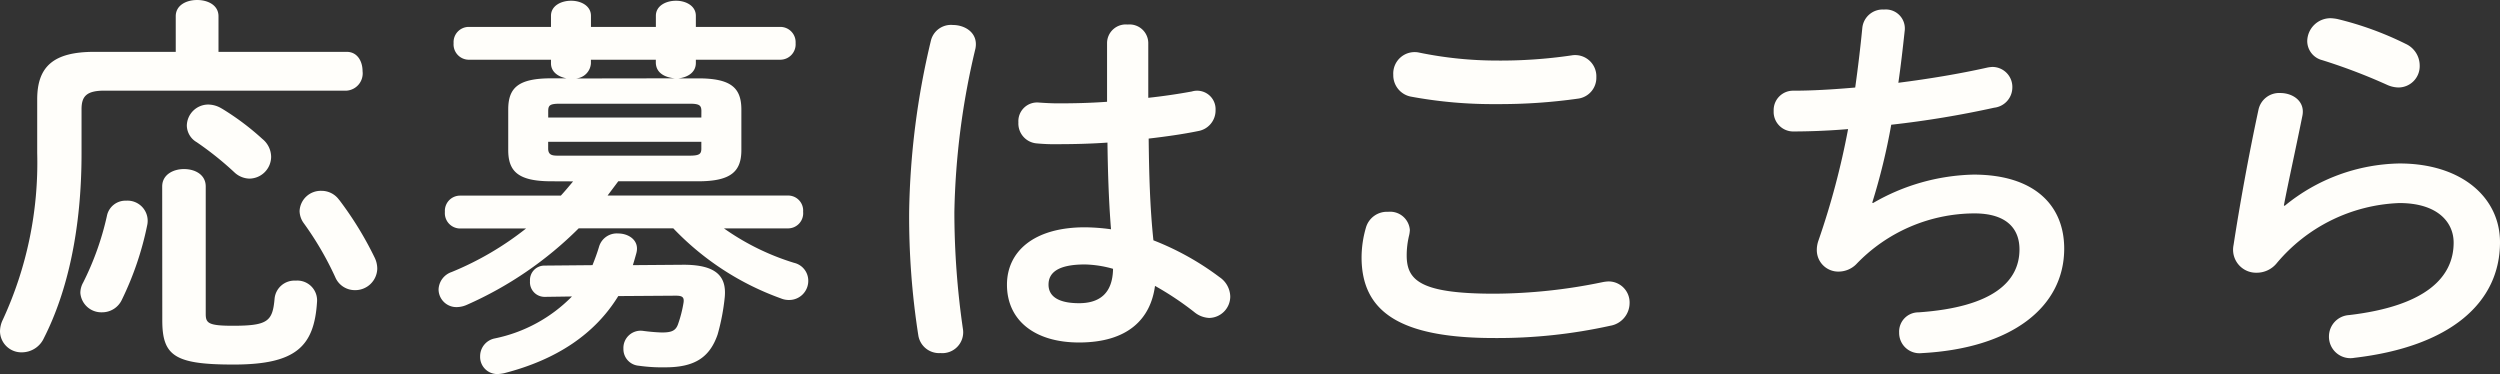 <svg xmlns="http://www.w3.org/2000/svg" width="202.112" height="30.24"><rect width="100%" height="100%" fill="#333333" stroke="none"/><path data-name="パス 41707" d="M14.208 4.192H7.616c-3.328 0-4.608 1.216-4.608 3.84v4.352A30.237 30.237 0 01.224 25.856a2.175 2.175 0 00-.224.928 1.728 1.728 0 001.792 1.7 1.964 1.964 0 001.76-1.156c1.92-3.776 3.04-8.832 3.04-14.912V8.828c0-1.056.416-1.5 1.856-1.5h19.584a1.4 1.4 0 001.28-1.568c0-.8-.416-1.568-1.28-1.568H17.664v-2.88C17.664.412 16.8 0 15.936 0s-1.728.416-1.728 1.312zM13.12 25.888c0 2.88.992 3.584 5.76 3.584 5.024 0 6.528-1.44 6.752-5.088a1.6 1.6 0 00-1.732-1.696 1.611 1.611 0 00-1.7 1.44c-.16 1.856-.544 2.208-3.392 2.208-1.984 0-2.176-.224-2.176-.96v-10.3c0-.96-.864-1.408-1.76-1.408-.864 0-1.76.448-1.76 1.408zm-4.48-8.416a23.1 23.1 0 01-1.92 5.376 1.714 1.714 0 00-.224.832 1.7 1.7 0 001.76 1.568 1.754 1.754 0 001.6-1.024 25.133 25.133 0 002.044-6.016 1.632 1.632 0 00-1.7-1.984 1.529 1.529 0 00-1.56 1.248zm9.28-8.7a2.113 2.113 0 00-1.088-.32 1.735 1.735 0 00-1.728 1.7 1.587 1.587 0 00.8 1.344 25.945 25.945 0 013.04 2.432 1.839 1.839 0 001.216.512 1.776 1.776 0 001.76-1.76 1.882 1.882 0 00-.7-1.44 21.026 21.026 0 00-3.3-2.472zm9.5 7.392a1.742 1.742 0 00-1.44-.736 1.71 1.71 0 00-1.76 1.632 1.715 1.715 0 00.32.96 25.54 25.54 0 012.56 4.38 1.714 1.714 0 001.568 1.056 1.782 1.782 0 001.832-1.728 2.074 2.074 0 00-.224-.928 27.787 27.787 0 00-2.852-4.64zm18.912-1.5c-.32.384-.64.768-.992 1.152h-8.188a1.229 1.229 0 00-1.184 1.312 1.239 1.239 0 001.184 1.344h5.376a24.775 24.775 0 01-6.016 3.52 1.549 1.549 0 00-1.056 1.408 1.441 1.441 0 001.472 1.428 2.084 2.084 0 00.832-.192 29.841 29.841 0 009.024-6.176h7.648a22.558 22.558 0 008.7 5.664 1.671 1.671 0 00.672.128 1.542 1.542 0 001.54-1.564 1.481 1.481 0 00-1.152-1.44 19.9 19.9 0 01-5.664-2.784h5.184a1.225 1.225 0 001.216-1.344 1.215 1.215 0 00-1.216-1.312H49.12l.864-1.152h6.464c2.656 0 3.488-.8 3.488-2.528V8.864c0-1.76-.832-2.528-3.488-2.528h-1.6c.64-.064 1.408-.416 1.408-1.248v-.26H63.1a1.244 1.244 0 001.22-1.34 1.235 1.235 0 00-1.22-1.312h-6.844v-.9c0-.8-.8-1.216-1.6-1.216-.832 0-1.632.416-1.632 1.216v.9h-5.248v-.9c0-.8-.8-1.216-1.6-1.216-.832 0-1.632.416-1.632 1.216v.9h-6.688a1.229 1.229 0 00-1.184 1.312 1.239 1.239 0 001.184 1.34h6.688v.288c0 .7.576 1.088 1.248 1.216h-1.216c-2.688 0-3.488.768-3.488 2.528v3.268c0 1.728.8 2.528 3.488 2.528zm-1.056-2.08c-.512 0-.96.032-.96-.576v-.544H56.7v.544c0 .448-.16.576-.96.576zm1.28-6.24a1.308 1.308 0 001.216-1.216v-.3h5.248v.256c.032.864.8 1.184 1.536 1.248zM56.7 9.504H44.32v-.512c0-.48.128-.608.96-.608h10.464c.8 0 .96.128.96.608zM44 21.472a1.167 1.167 0 00-1.152 1.248A1.183 1.183 0 0044.032 24l2.208-.032A12.154 12.154 0 0140 27.36a1.464 1.464 0 00-1.184 1.44 1.386 1.386 0 001.408 1.44 3.191 3.191 0 00.512-.064c4.256-1.088 7.364-3.168 9.248-6.24l4.64-.032c.512 0 .7.1.64.544a10.022 10.022 0 01-.448 1.76c-.192.544-.544.672-1.312.672a15.036 15.036 0 01-1.5-.128 1.394 1.394 0 00-1.604 1.44 1.348 1.348 0 001.248 1.376 13.373 13.373 0 002.144.128c2.368 0 3.584-.8 4.224-2.656a17.359 17.359 0 00.576-3.012c.16-1.7-.7-2.624-3.328-2.624l-4.1.032c.1-.32.192-.64.288-.992.256-.992-.608-1.568-1.472-1.568a1.493 1.493 0 00-1.536 1.024c-.16.544-.352 1.056-.544 1.536zM92.832 3.456a1.514 1.514 0 00-1.664-1.472A1.514 1.514 0 0089.5 3.456v4.772c-1.376.1-2.688.128-3.936.128-.576 0-1.088-.032-1.568-.064a1.513 1.513 0 00-1.664 1.6 1.614 1.614 0 001.472 1.7 15.318 15.318 0 001.76.064c1.248 0 2.592-.032 3.968-.128.032 2.336.1 4.672.288 7.008a16.459 16.459 0 00-2.112-.16c-4.16 0-6.3 1.984-6.3 4.64 0 2.88 2.24 4.672 5.824 4.672 3.968 0 5.792-1.92 6.144-4.576a24.758 24.758 0 013.168 2.112 2.033 2.033 0 001.216.48 1.735 1.735 0 001.7-1.728 1.942 1.942 0 00-.864-1.568 22.377 22.377 0 00-5.348-2.98c-.288-2.72-.352-5.472-.384-8.224 1.376-.16 2.752-.352 4-.608a1.69 1.69 0 001.408-1.7 1.492 1.492 0 00-1.92-1.5 48.802 48.802 0 01-3.52.512V3.46zm-5.6 21.056c-1.6 0-2.464-.512-2.464-1.5 0-.928.7-1.632 2.944-1.632a8.952 8.952 0 012.272.352c-.032 2.012-1.12 2.78-2.752 2.78zM75.264 3.264A63.222 63.222 0 0073.5 17.12a62.219 62.219 0 00.74 9.984 1.7 1.7 0 001.792 1.44 1.686 1.686 0 001.824-1.888 66.064 66.064 0 01-.7-9.5 61.093 61.093 0 011.7-13.216c.256-1.248-.8-1.92-1.824-1.92a1.667 1.667 0 00-1.768 1.244zm39.488.992a1.729 1.729 0 00-2.112 1.792 1.755 1.755 0 001.408 1.76 36.3 36.3 0 006.976.608 45.1 45.1 0 006.592-.448 1.7 1.7 0 001.44-1.728 1.715 1.715 0 00-2.016-1.76 39.479 39.479 0 01-6.048.416 31.223 31.223 0 01-6.24-.64zm6.048 23.072a42.149 42.149 0 009.376-.992 1.869 1.869 0 001.568-1.824 1.7 1.7 0 00-1.7-1.76 3.191 3.191 0 00-.512.064 43.794 43.794 0 01-8.736.928c-5.984 0-7.072-1.088-7.072-3.1a6.834 6.834 0 01.192-1.6 2.51 2.51 0 00.064-.448 1.6 1.6 0 00-1.76-1.472 1.765 1.765 0 00-1.792 1.28 8.71 8.71 0 00-.352 2.4c.004 4.348 3.012 6.524 10.724 6.524zm30.56-10.944a50.709 50.709 0 001.536-6.3 79.153 79.153 0 008.32-1.376 1.654 1.654 0 001.472-1.632 1.617 1.617 0 00-1.6-1.664 2.47 2.47 0 00-.48.064c-2.144.48-4.64.9-7.136 1.216.192-1.312.352-2.72.512-4.192A1.535 1.535 0 00152.32.772a1.654 1.654 0 00-1.76 1.472 117.23 117.23 0 01-.576 4.832c-1.824.16-3.52.256-4.992.256a1.569 1.569 0 00-1.6 1.632 1.584 1.584 0 001.632 1.664 54.3 54.3 0 004.384-.192 62.737 62.737 0 01-2.4 9.024 2.272 2.272 0 00-.128.768 1.734 1.734 0 001.792 1.728 2.025 2.025 0 001.376-.576 13.271 13.271 0 019.568-4.128c2.624 0 3.648 1.248 3.648 2.912 0 2.592-2.144 4.672-8.16 5.088a1.557 1.557 0 00-1.568 1.632 1.643 1.643 0 001.824 1.664c7.264-.384 11.52-3.712 11.52-8.448 0-3.52-2.432-5.984-7.328-5.984a16.867 16.867 0 00-8.128 2.3zm37.6-14.848a3.563 3.563 0 00-.544-.064 1.883 1.883 0 00-1.888 1.856 1.6 1.6 0 001.216 1.536 46.41 46.41 0 015.216 1.984 2.307 2.307 0 00.96.224 1.72 1.72 0 001.7-1.76 1.929 1.929 0 00-1.12-1.76 26.206 26.206 0 00-5.54-2.016zm-4.32 15.072c.352-1.856.9-4.288 1.5-7.264.224-1.152-.768-1.824-1.792-1.824a1.706 1.706 0 00-1.76 1.344c-.8 3.712-1.536 7.808-2.016 10.944a1.859 1.859 0 001.856 2.24 2.082 2.082 0 001.632-.768 13.573 13.573 0 019.92-4.864c3.072 0 4.384 1.536 4.384 3.2 0 2.752-2.176 5.12-8.448 5.856a1.731 1.731 0 00-1.632 1.728 1.735 1.735 0 002.052 1.728c7.712-.9 11.776-4.416 11.776-9.344 0-3.616-3.1-6.368-8.128-6.368a15 15 0 00-9.28 3.424z" fill="#fffefa"/></svg>
